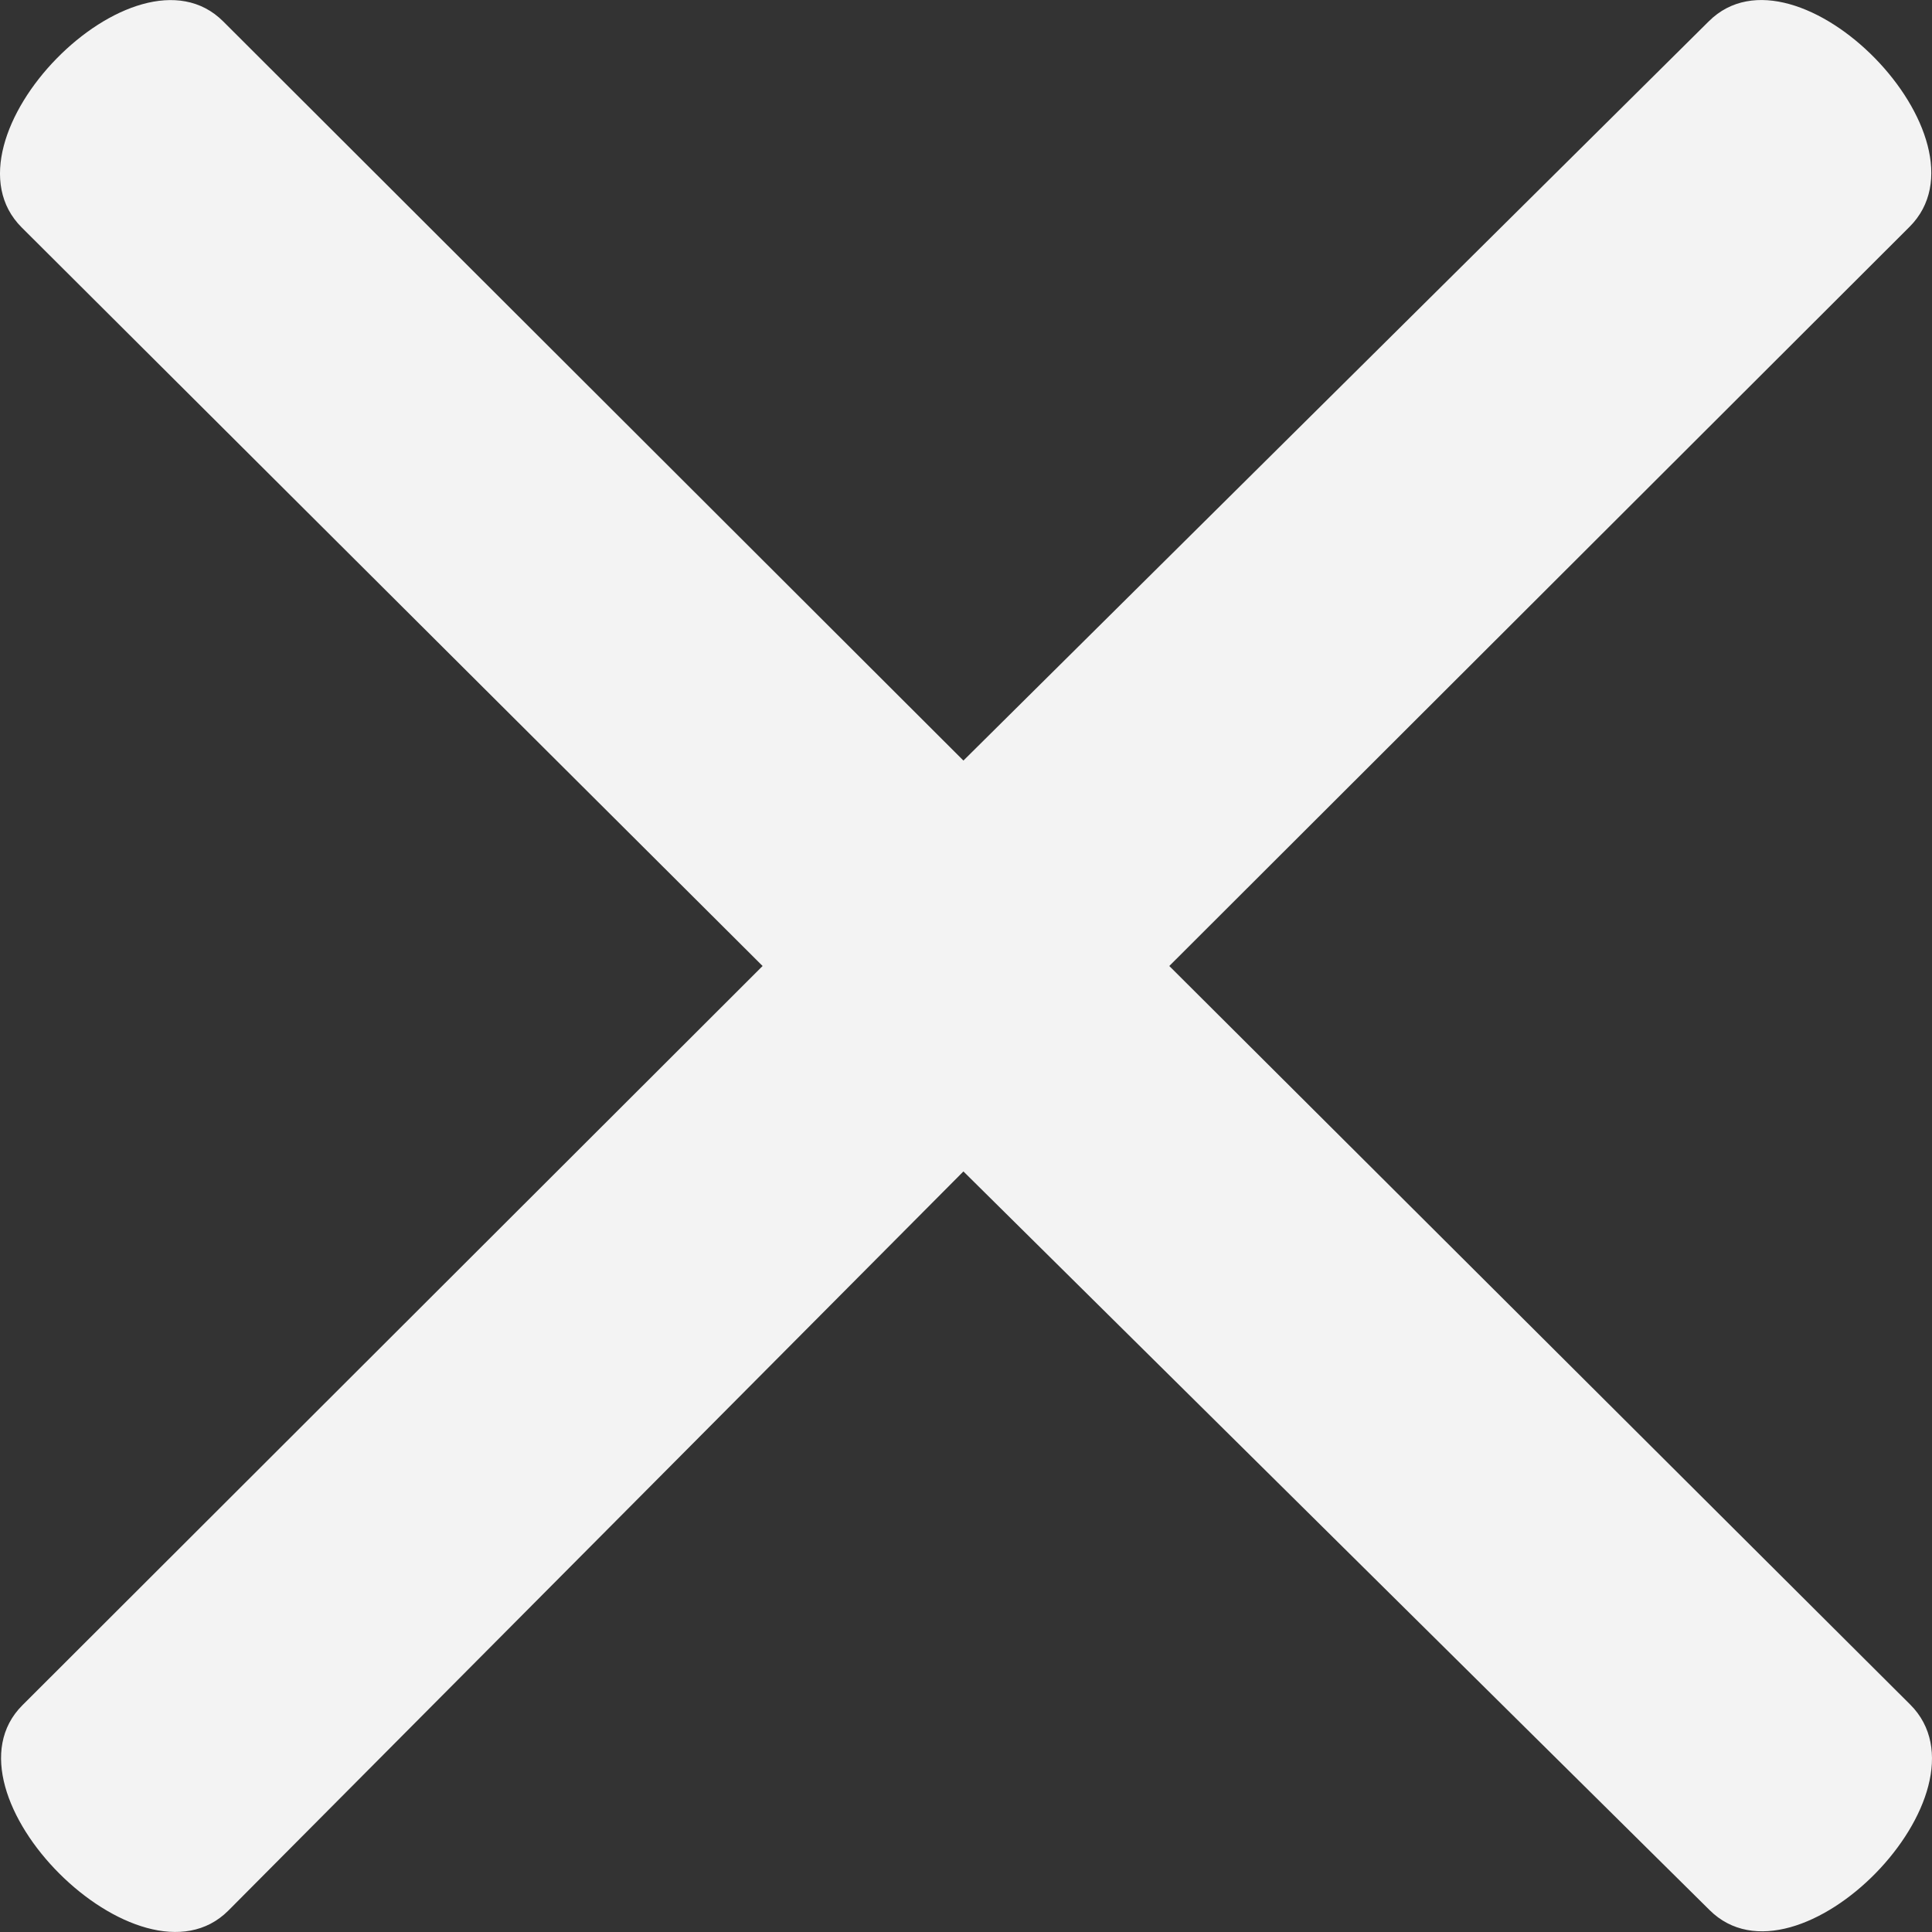 <svg xmlns="http://www.w3.org/2000/svg" width="18" height="18" viewBox="0 0 18 18"><rect x="0" y="0" width="18" height="18" fill="#333333" stroke="none"/><path fill="#F3F3F3" d="M17.791,2.113 C18.609,1.296 16.739,-0.618 15.92,0.199 L8.976,7.086 L2.079,0.199 C1.26,-0.618 -0.616,1.302 0.202,2.119 L7.105,9 L0.209,15.887 C-0.61,16.704 1.309,18.618 2.127,17.801 L8.976,10.914 L15.927,17.795 C16.746,18.612 18.616,16.698 17.797,15.881 L10.894,9 L17.791,2.113 Z"/></svg>